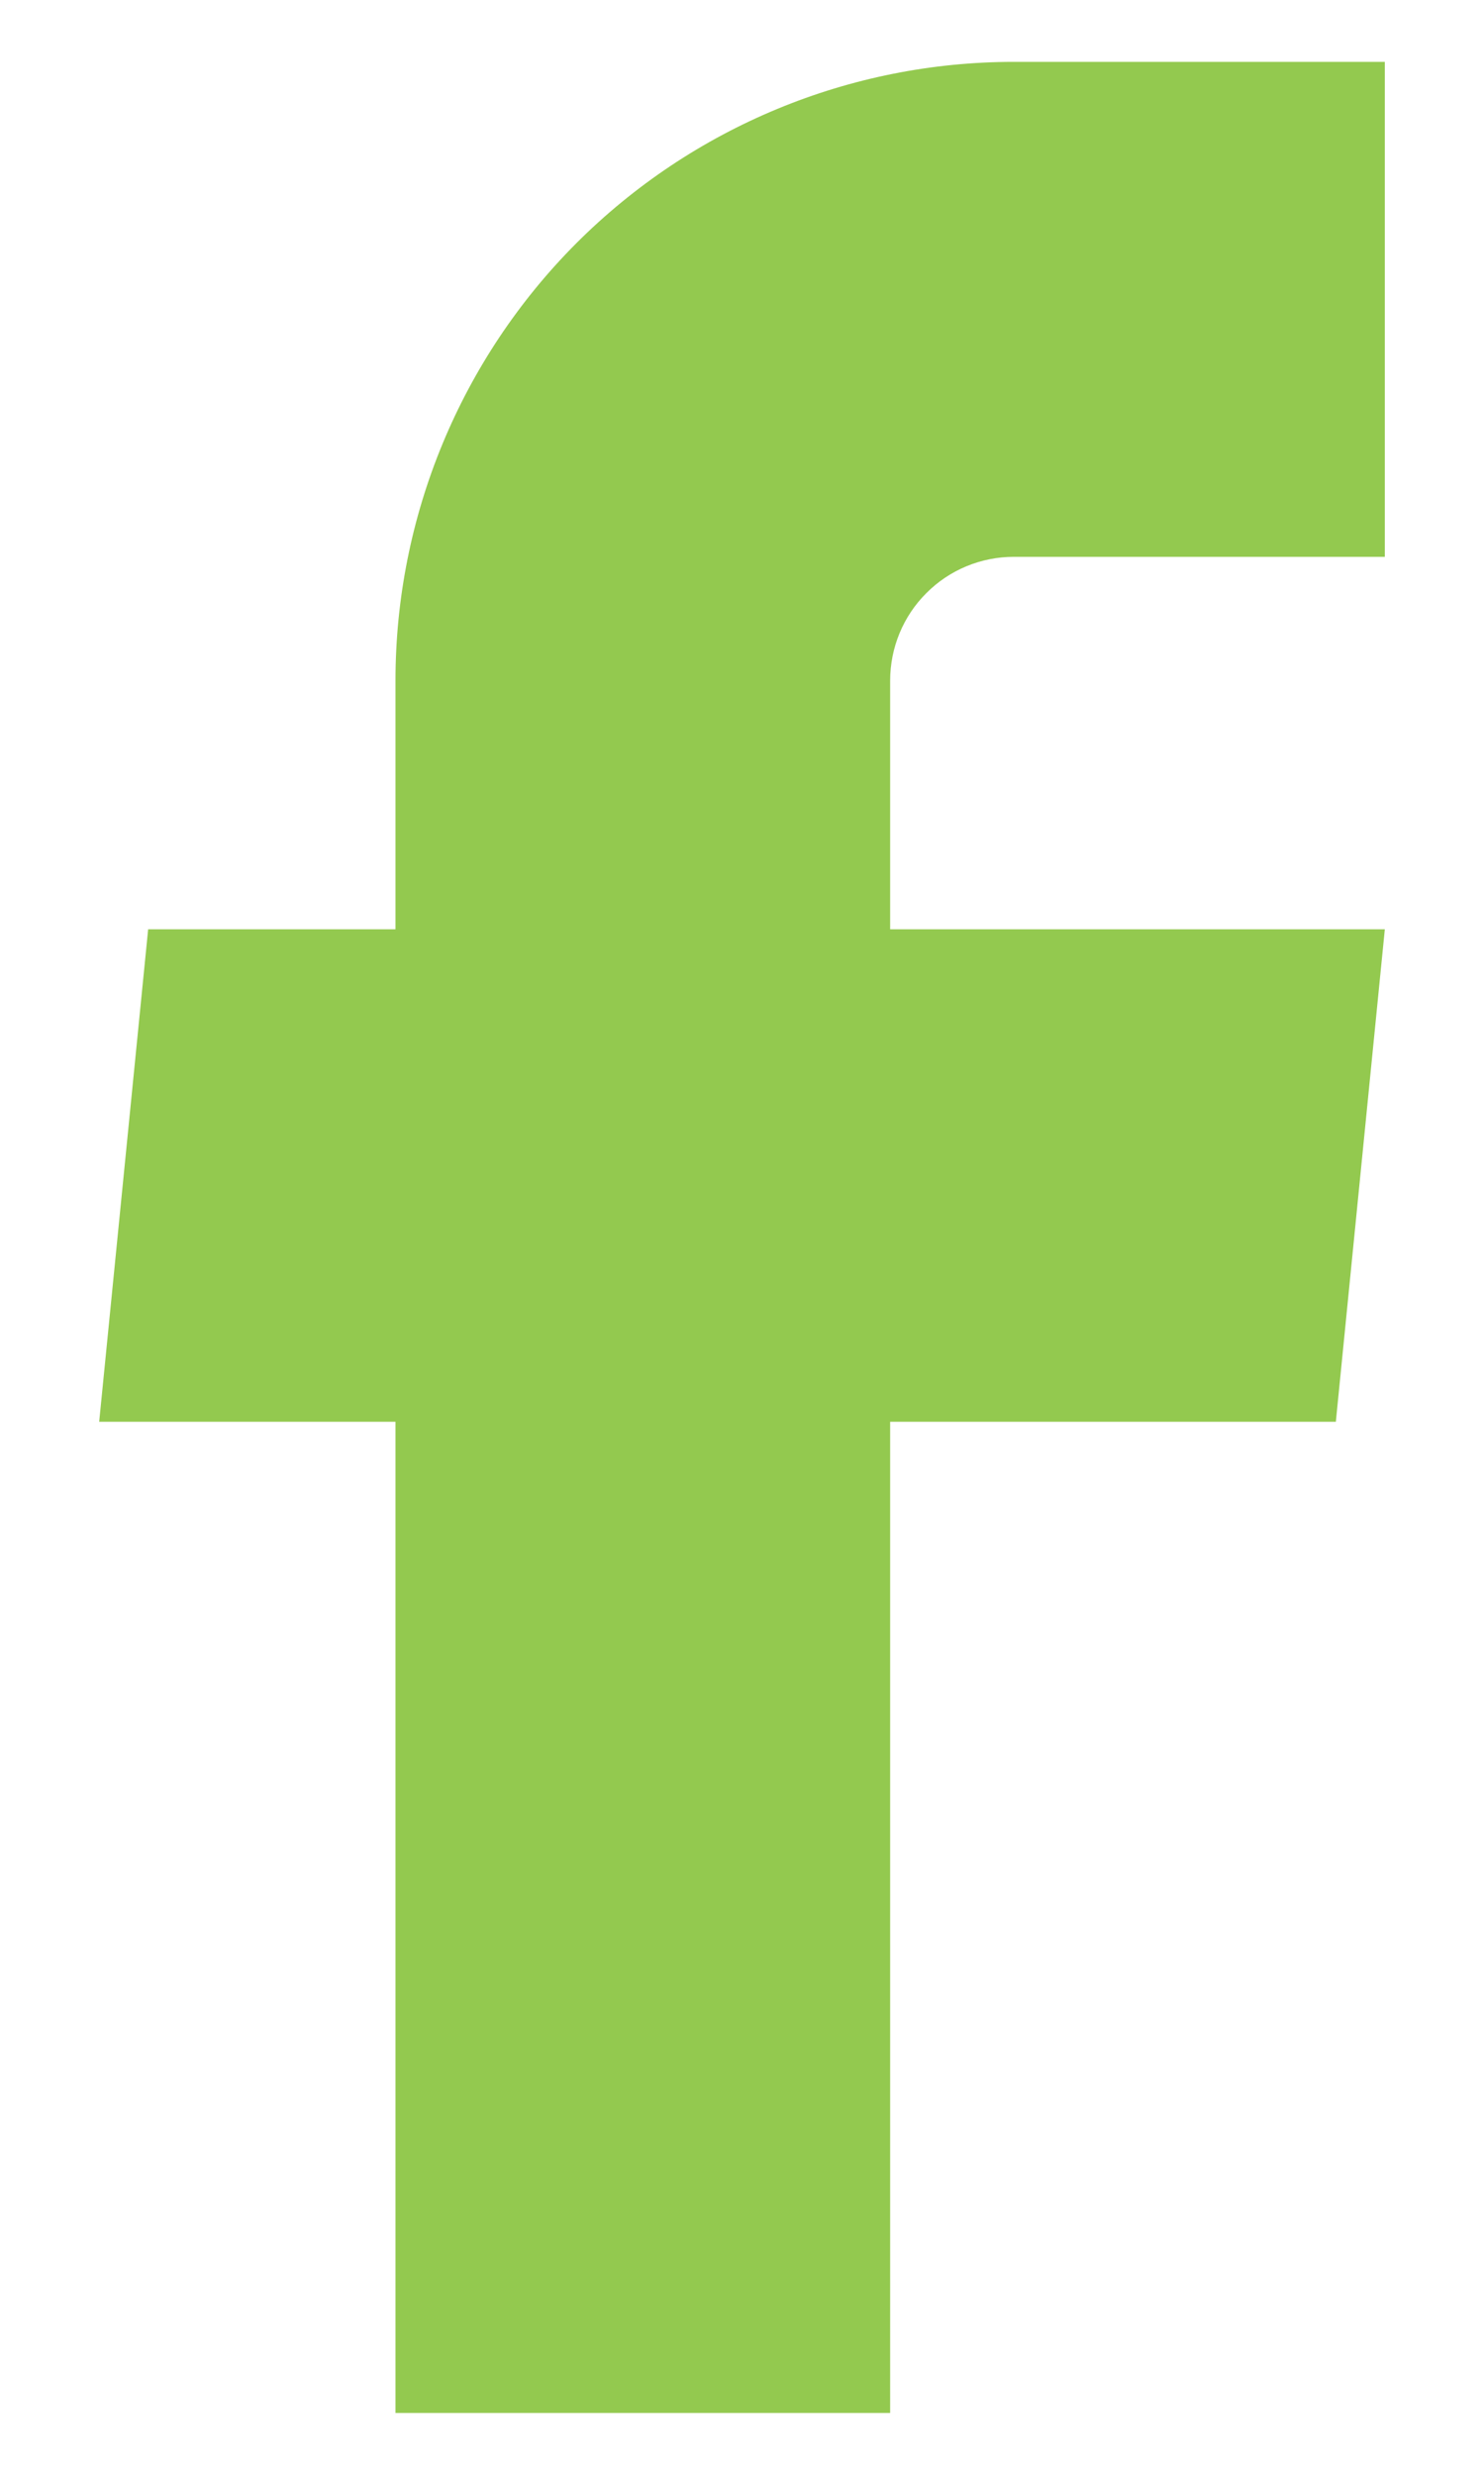 <svg width="12" height="20" viewBox="0 0 12 20" fill="none" xmlns="http://www.w3.org/2000/svg">
<path d="M3.198 19.5H7.198V11.49H10.802L11.198 7.51H7.198V5.5C7.198 5.235 7.303 4.98 7.491 4.793C7.678 4.605 7.933 4.5 8.198 4.5H11.198V0.5H8.198C6.872 0.5 5.6 1.027 4.662 1.964C3.725 2.902 3.198 4.174 3.198 5.5V7.51H1.198L0.802 11.49H3.198V19.5Z" fill="#93C94F"/>
</svg>
